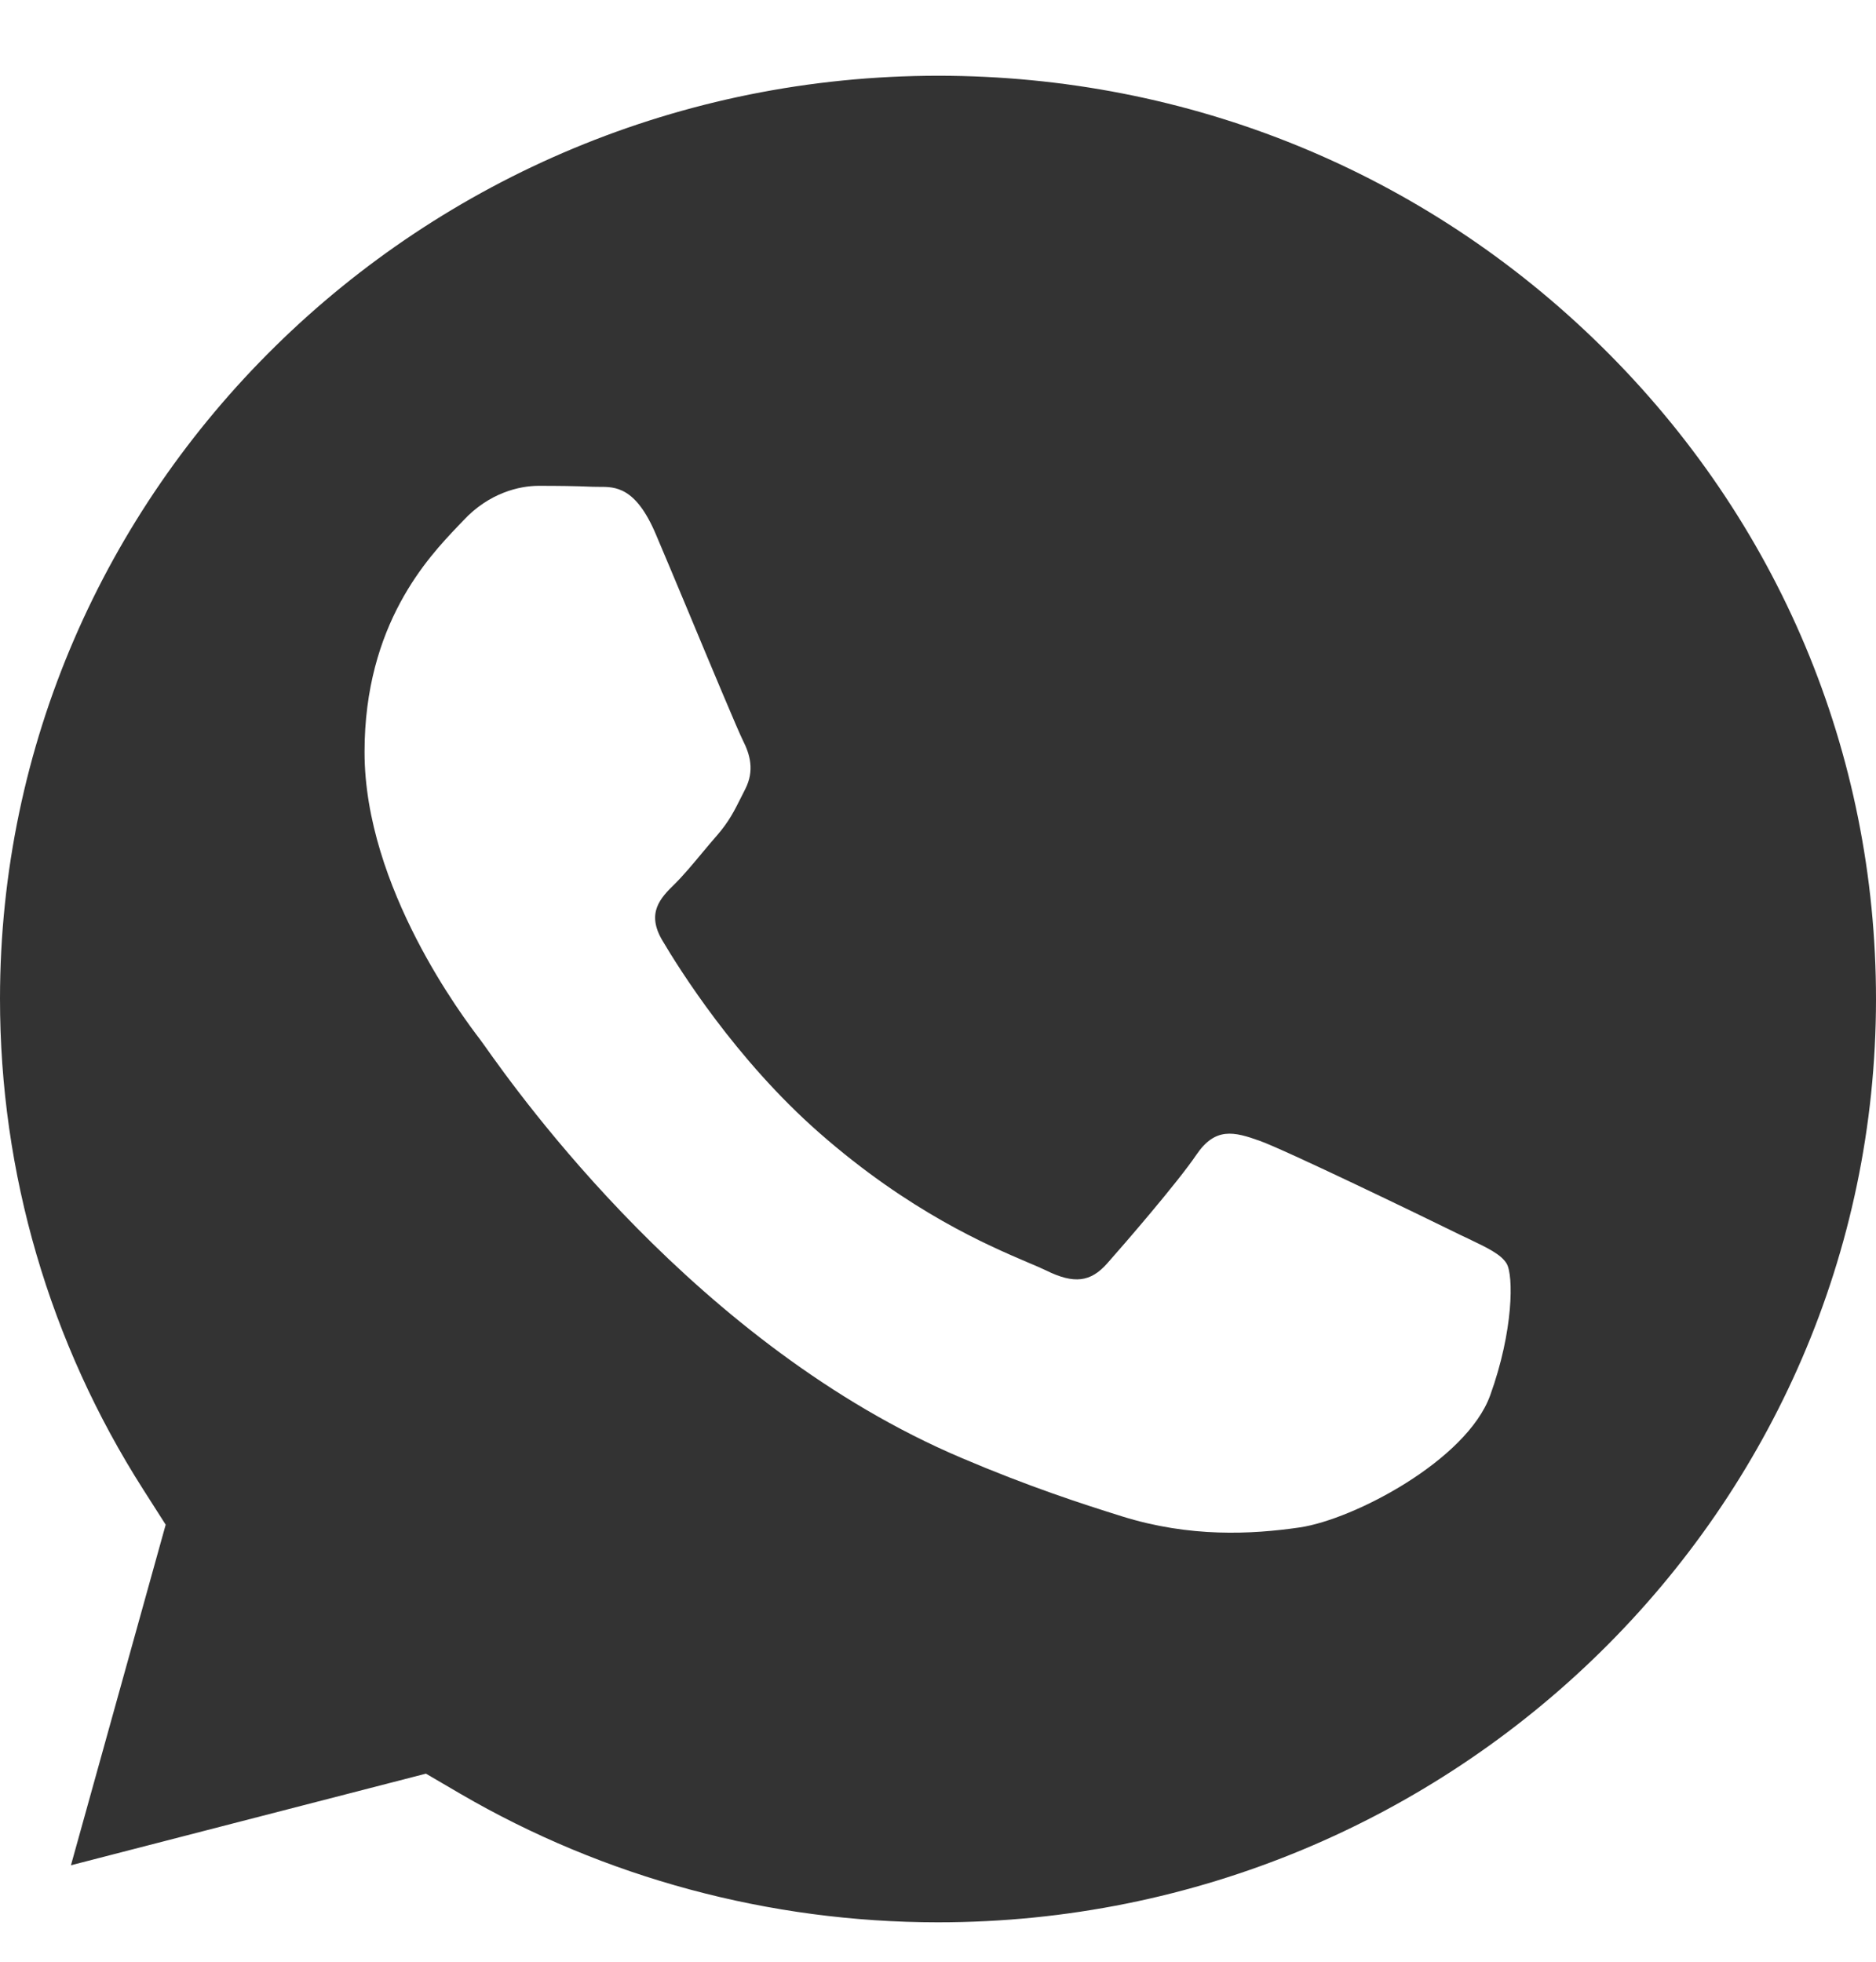 <svg width="22" height="23" viewBox="0 0 22 23" fill="none" xmlns="http://www.w3.org/2000/svg">
<path fill-rule="evenodd" clip-rule="evenodd" d="M0.832 21.869L4.995 20.795L5.397 21.03C7.086 22.015 9.022 22.537 10.996 22.538H11C17.063 22.538 21.998 17.684 22 11.717C22.001 8.826 20.858 6.107 18.781 4.062C16.704 2.016 13.943 0.889 11.005 0.888C4.937 0.888 0.002 5.742 9.37376e-07 11.708C-0.001 13.753 0.581 15.744 1.682 17.467L1.943 17.876L0.832 21.869ZM17.215 14.521C17.445 14.631 17.601 14.705 17.668 14.814C17.75 14.95 17.75 15.601 17.475 16.361C17.199 17.121 15.878 17.814 15.243 17.908C14.673 17.991 13.952 18.026 13.16 17.779C12.68 17.629 12.064 17.429 11.275 17.093C8.175 15.777 6.08 12.821 5.684 12.262C5.656 12.223 5.636 12.196 5.626 12.182L5.623 12.178C5.448 11.948 4.275 10.409 4.275 8.817C4.275 7.318 5.024 6.533 5.368 6.171C5.392 6.146 5.413 6.124 5.433 6.103C5.736 5.777 6.094 5.696 6.315 5.696C6.535 5.696 6.756 5.698 6.948 5.707C6.972 5.708 6.997 5.708 7.022 5.708C7.215 5.707 7.455 5.706 7.692 6.266C7.784 6.481 7.917 6.801 8.058 7.137C8.342 7.819 8.657 8.572 8.712 8.681C8.795 8.844 8.85 9.034 8.74 9.251C8.723 9.283 8.708 9.314 8.693 9.344C8.61 9.51 8.549 9.632 8.409 9.794C8.354 9.857 8.296 9.925 8.239 9.994C8.126 10.13 8.012 10.266 7.913 10.364C7.747 10.526 7.575 10.702 7.768 11.027C7.961 11.353 8.624 12.418 9.607 13.281C10.664 14.208 11.583 14.6 12.048 14.799C12.139 14.837 12.213 14.869 12.267 14.895C12.597 15.058 12.79 15.031 12.983 14.814C13.176 14.597 13.81 13.864 14.03 13.539C14.251 13.213 14.471 13.267 14.774 13.376C15.077 13.484 16.703 14.271 17.034 14.434C17.098 14.466 17.159 14.495 17.215 14.521Z" fill="#333"/>
</svg>
